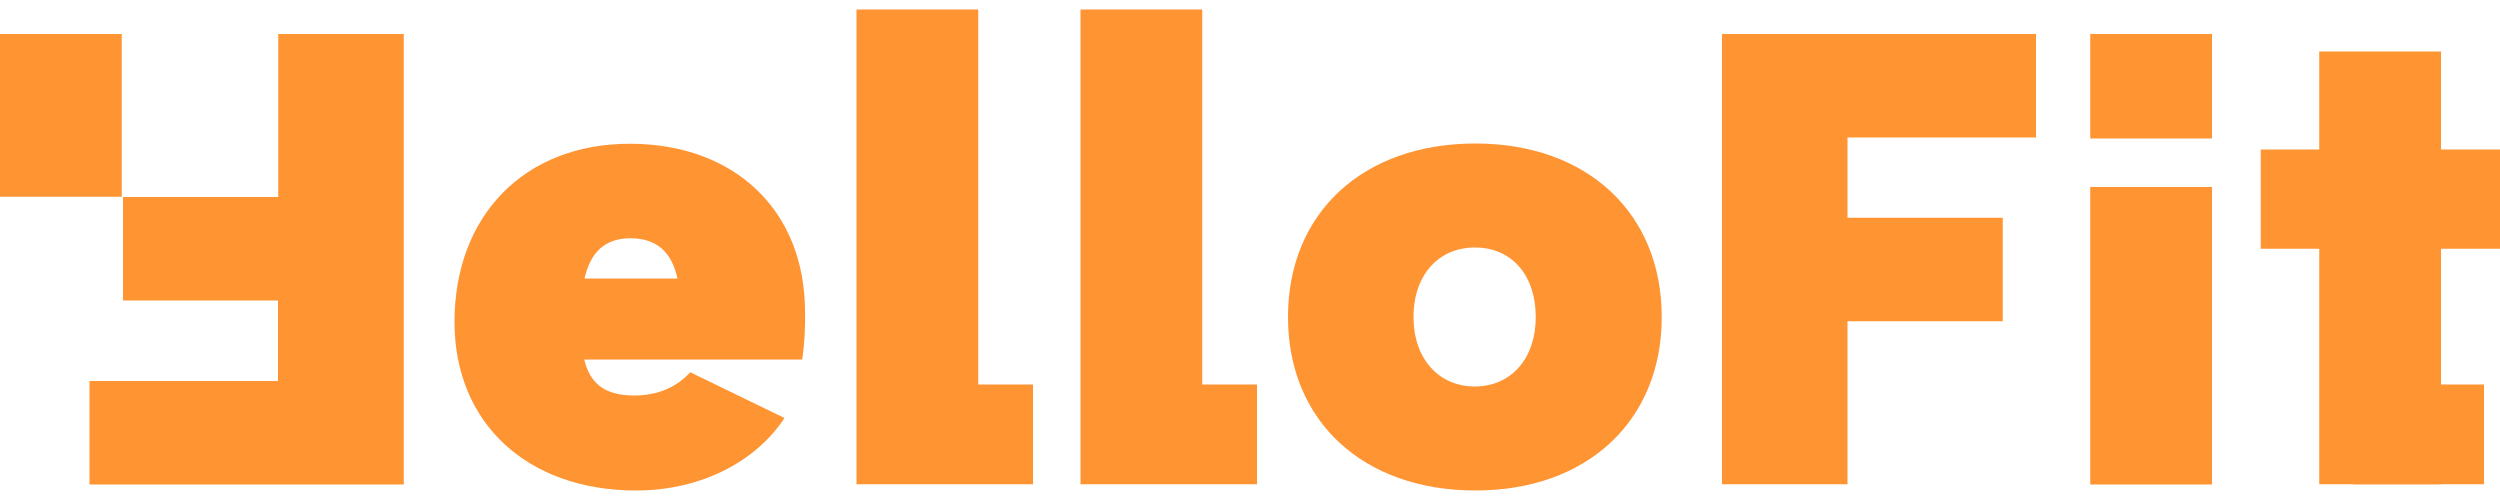<?xml version="1.0" encoding="utf-8"?>
<!-- Generator: Adobe Illustrator 25.2.1, SVG Export Plug-In . SVG Version: 6.00 Build 0)  -->
<svg version="1.1" id="Layer_1" xmlns="http://www.w3.org/2000/svg" xmlns:xlink="http://www.w3.org/1999/xlink" x="0px" y="0px"
	 viewBox="0 0 100 20" style="enable-background:new 0 0 100 20;" xml:space="preserve">
<style type="text/css">
	.st0{fill:#FF9433;}
</style>
<g>
	<g>
		<path class="st0" d="M32.09,14.38h-8.72c0.22,0.9,0.75,1.44,2,1.44c0.95,0,1.7-0.34,2.24-0.93l3.77,1.83
			c-1.1,1.68-3.26,2.9-5.94,2.9c-4.33,0-7.26-2.68-7.26-6.74c0-4.26,2.8-7.13,7.01-7.13c4.21,0,7.01,2.68,7.01,6.72
			C32.22,13.12,32.17,13.82,32.09,14.38z M23.38,11.14h3.72c-0.24-1.07-0.83-1.61-1.9-1.61C24.18,9.54,23.62,10.1,23.38,11.14z"/>
		<path class="st0" d="M34.26,0.38h4.87v15h2.19v3.99h-7.06V0.38z"/>
		<path class="st0" d="M43.22,0.38h4.87v15h2.19v3.99h-7.06V0.38z"/>
		<path class="st0" d="M51.52,12.68c0-4.16,2.99-6.94,7.5-6.94c4.46,0,7.45,2.78,7.45,6.94c0,4.16-2.99,6.94-7.45,6.94
			C54.52,19.62,51.52,16.84,51.52,12.68z M61.43,12.68C61.43,11,60.46,9.9,59,9.9c-1.46,0-2.46,1.1-2.46,2.78
			c0,1.66,1,2.78,2.46,2.78C60.46,15.45,61.43,14.33,61.43,12.68z"/>
		<path class="st0" d="M73.9,5.5v3.21h6.21v4.14H73.9v6.52h-5.02V1.36h12.56V5.5H73.9z"/>
		<g>
			<rect y="1.36" class="st0" width="4.87" height="6.51"/>
			<path class="st0" d="M11.12,15.23v-3.21H4.92V7.88h6.21V1.36h5.02v18.02H3.58v-4.14H11.12z"/>
		</g>
		<path class="st0" d="M83.61,7.48h4.87v11.9h-4.87V7.48z"/>
		<path class="st0" d="M83.61,1.36h4.87v4.18h-4.87V1.36z"/>
		<path class="st0" d="M100,9.95h-2.36v9.42h-4.87V9.95h-2.34V5.98h2.34V2.06h4.87v3.92H100V9.95z"/>
		<rect x="94.13" y="15.38" class="st0" width="5.23" height="3.99"/>
	</g>
</g>
</svg>

